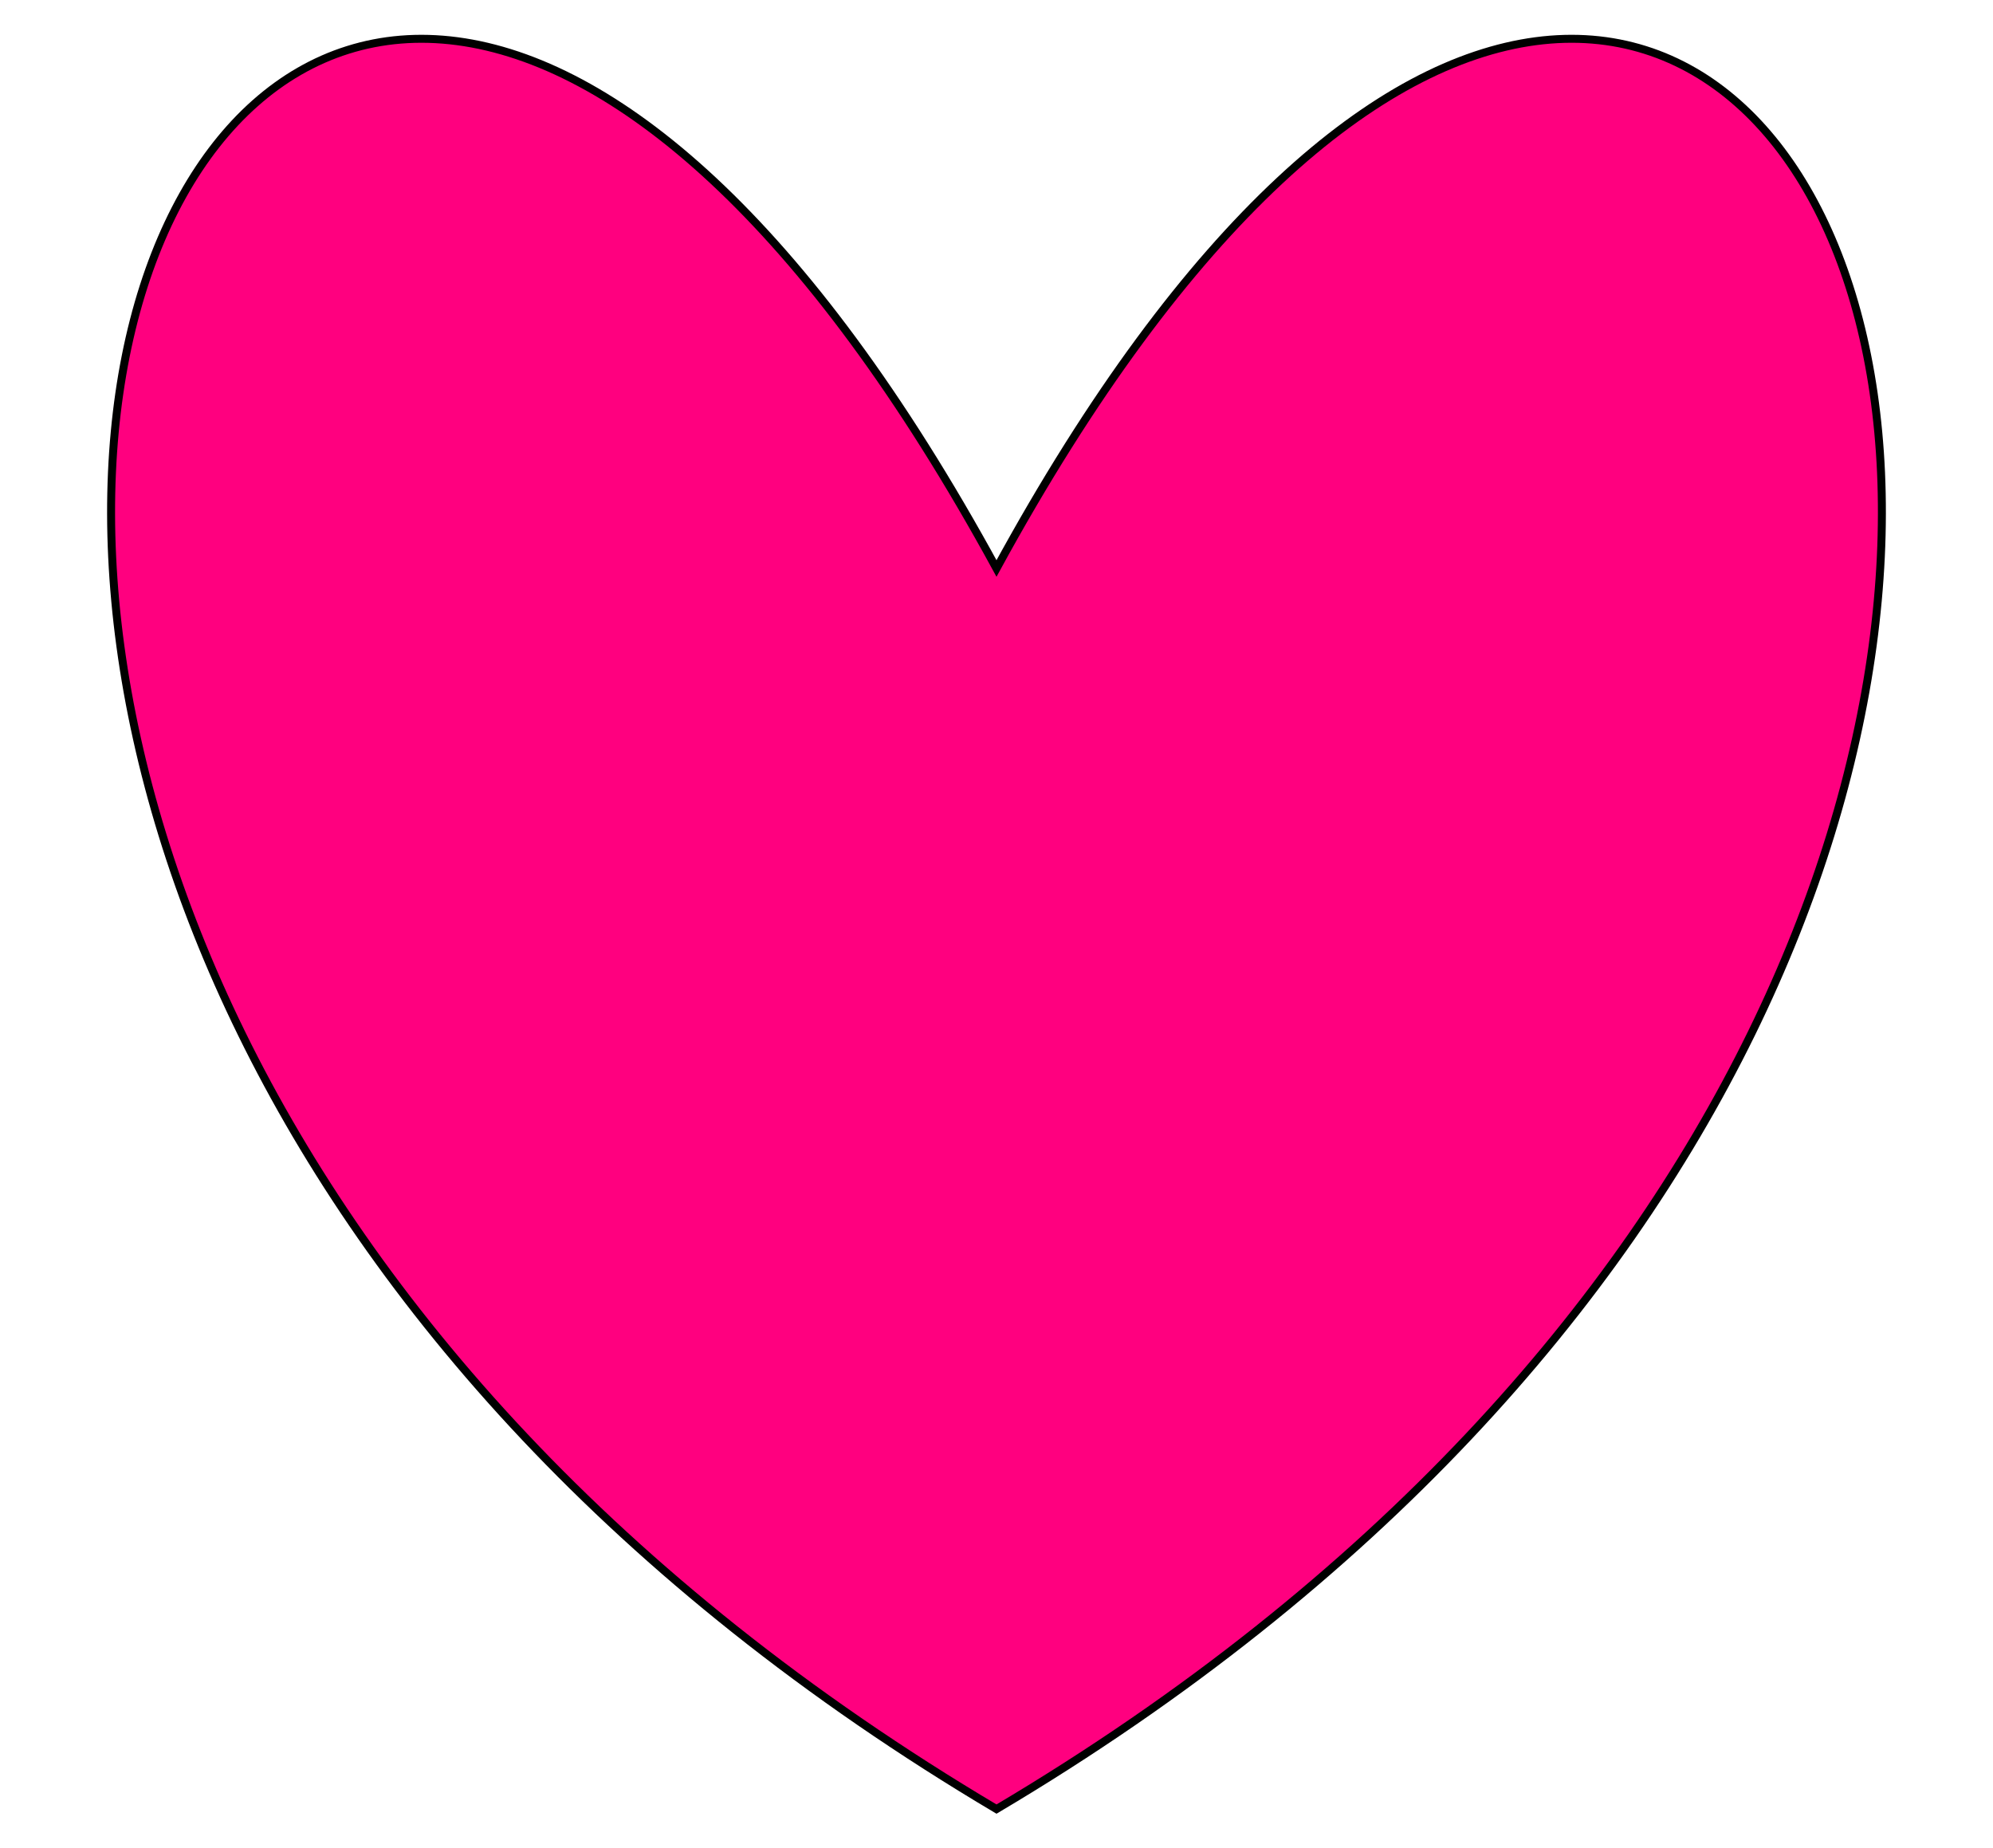 <?xml version="1.0"?><svg width="231.94" height="215.042" xmlns="http://www.w3.org/2000/svg">
 <title>heart</title>

 <g>
  <title>Layer 1</title>
  <g id="layer1">
   <title>heart</title>
   <path fill="#ff007f" fill-rule="evenodd" stroke="#000000" stroke-width="0.927px" id="path2160" d="m115.97,66.154c-89.237,-163.623 -178.473,38.5 0,144.373c178.473,-105.874 89.237,-307.997 0,-144.373z"/>
  </g>
 </g>
</svg>